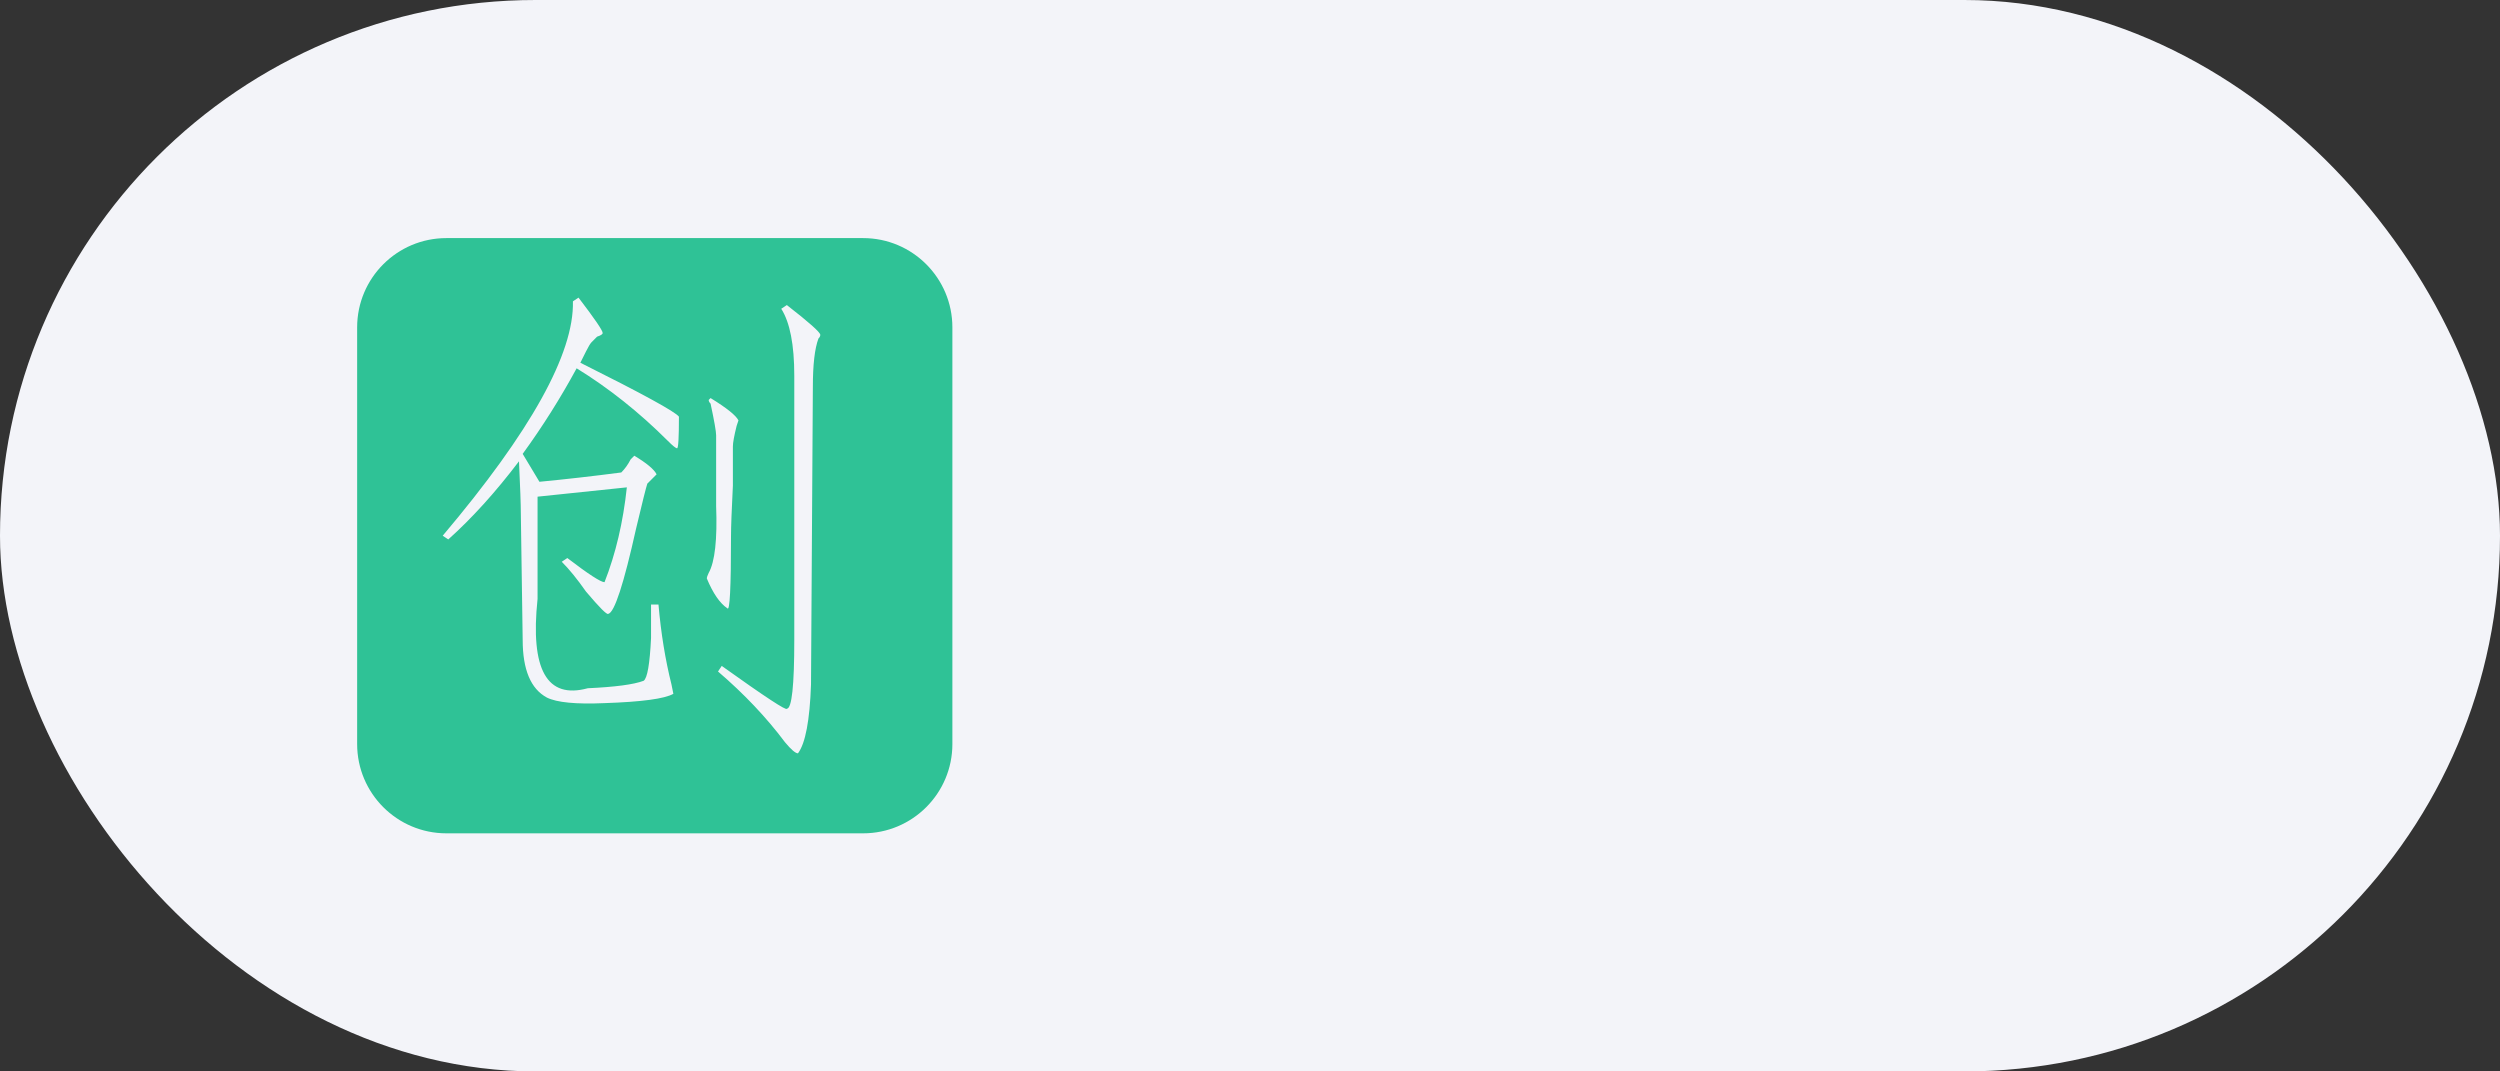 <svg width="84" height="36" viewBox="0 0 84 36" fill="none" xmlns="http://www.w3.org/2000/svg">
<rect x="0" y="0" width="84" height="36" fill="#333333" stroke="none"/>
<rect width="84" height="36" rx="18" fill="#F3F4F9"/>
<g clip-path="url(#clip0_2573_23720)">
<path fill-rule="evenodd" clip-rule="evenodd" d="M15 8C13.343 8 12 9.343 12 11V25C12 26.657 13.343 28 15 28H29C30.657 28 32 26.657 32 25V11C32 9.343 30.657 8 29 8H15ZM20.25 11.188C20.25 11.104 19.979 10.708 19.438 10L19.25 10.125C19.292 11.875 17.833 14.5 14.875 18L15.062 18.125C15.854 17.417 16.646 16.542 17.438 15.5C17.479 16.375 17.5 16.958 17.5 17.25L17.562 21.5C17.562 22.5 17.833 23.146 18.375 23.438C18.708 23.604 19.354 23.667 20.312 23.625C21.562 23.583 22.333 23.479 22.625 23.312L22.562 23C22.354 22.167 22.208 21.271 22.125 20.312H21.875V21.438C21.833 22.312 21.75 22.792 21.625 22.875C21.292 23 20.667 23.083 19.75 23.125C18.375 23.5 17.812 22.5 18.062 20.125V19.562V16.688L21.062 16.375C20.938 17.542 20.688 18.604 20.312 19.562C20.188 19.562 19.771 19.292 19.062 18.75L18.875 18.875C19.125 19.125 19.396 19.458 19.688 19.875C20.146 20.417 20.396 20.667 20.438 20.625C20.646 20.583 20.958 19.625 21.375 17.75C21.583 16.875 21.708 16.375 21.75 16.25L21.938 16.062L22.062 15.938C21.979 15.771 21.729 15.562 21.312 15.312L21.188 15.438C21.104 15.604 21 15.75 20.875 15.875C19.917 16 19 16.104 18.125 16.188L17.562 15.25C18.229 14.333 18.833 13.375 19.375 12.375C20.458 13.042 21.479 13.854 22.438 14.812C22.604 14.979 22.708 15.062 22.75 15.062C22.792 15.062 22.812 14.708 22.812 14C22.688 13.833 21.583 13.229 19.5 12.188L19.688 11.812C19.771 11.646 19.833 11.542 19.875 11.5L20.062 11.312C20.188 11.271 20.25 11.229 20.25 11.188ZM27.562 11.25C27.562 11.167 27.188 10.833 26.438 10.25L26.25 10.375C26.542 10.833 26.688 11.583 26.688 12.625V21.5C26.688 23.042 26.604 23.812 26.438 23.812C26.438 23.896 25.708 23.417 24.25 22.375L24.125 22.562C25 23.312 25.75 24.104 26.375 24.938C26.583 25.188 26.729 25.312 26.812 25.312C27.062 24.979 27.208 24.208 27.25 23L27.312 13C27.312 12.25 27.375 11.708 27.5 11.375C27.542 11.333 27.562 11.292 27.562 11.25ZM24.812 14.125C24.729 13.958 24.417 13.708 23.875 13.375L23.812 13.438C23.812 13.479 23.833 13.521 23.875 13.562C24 14.146 24.062 14.5 24.062 14.625V17C24.104 18.125 24.021 18.875 23.812 19.25C23.771 19.333 23.75 19.396 23.75 19.438C23.958 19.938 24.188 20.271 24.438 20.438C24.521 20.562 24.562 19.75 24.562 18C24.562 17.708 24.583 17.146 24.625 16.312V15C24.625 14.875 24.667 14.646 24.75 14.312L24.812 14.125Z" fill="#2FC296"/>
</g>
<defs>
<clipPath id="clip0_2573_23720">
<rect width="28" height="28" fill="white" transform="translate(8 4)"/>
</clipPath>
</defs>
</svg>
